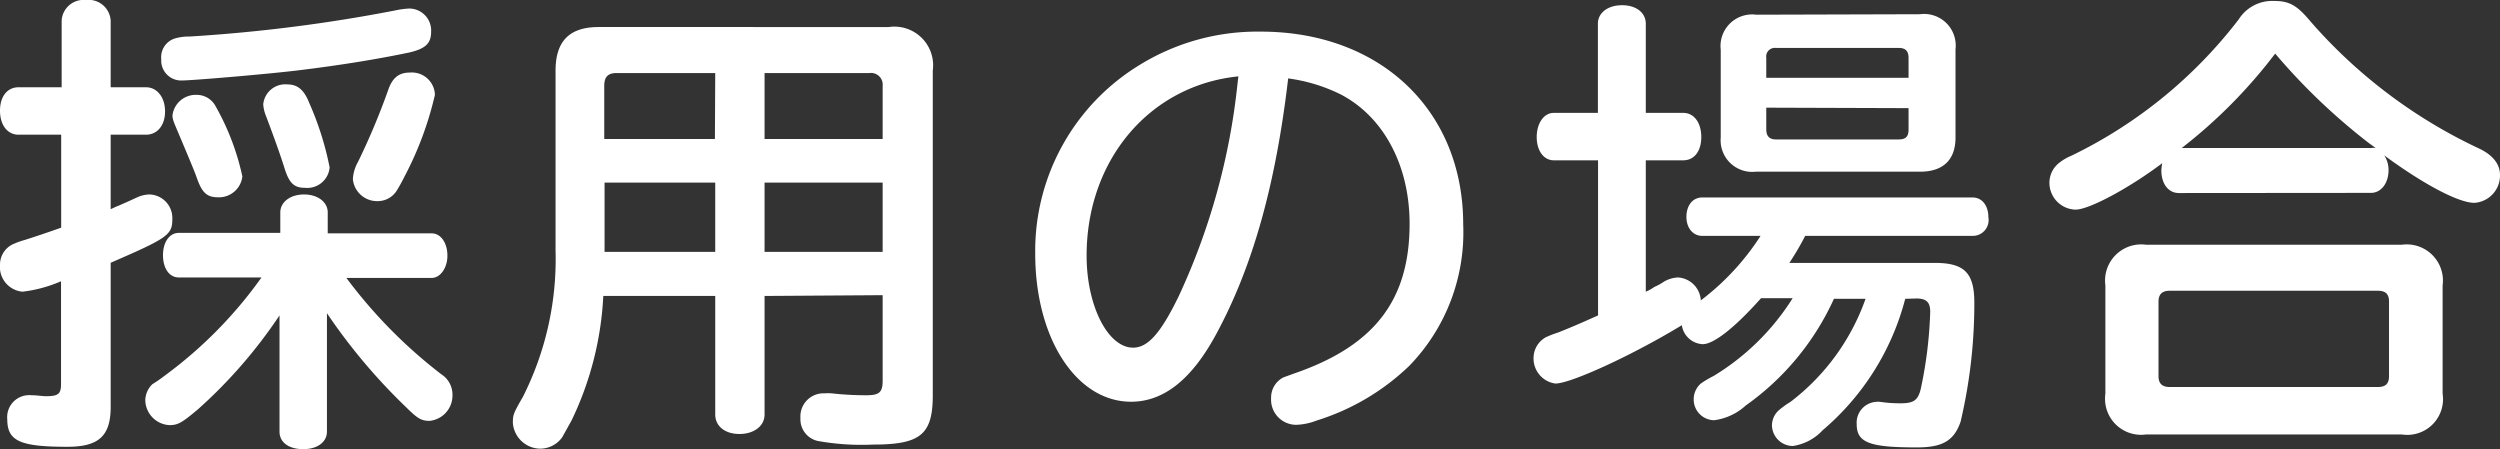 <svg xmlns="http://www.w3.org/2000/svg" width="158.13" height="28.41" viewBox="0 0 158.13 28.41"><rect x="0" y="0" width="158.13" height="28.41" fill="#333333" stroke="none"/><defs><style>.cls-1{fill:#fff;}</style></defs><title>flow-title02</title><g id="レイヤー_2" data-name="レイヤー 2"><g id="レイヤー_1-2" data-name="レイヤー 1"><path class="cls-1" d="M7,13.23c.15-.06.3-.15.48-.21.33-.15.36-.15,1.2-.54a2,2,0,0,1,.78-.18,1.49,1.49,0,0,1,1.44,1.56c0,1-.3,1.2-3.9,2.76v9.12c0,1.83-.75,2.52-2.73,2.52-3,0-3.81-.36-3.81-1.74A1.39,1.39,0,0,1,1.71,25,1.46,1.46,0,0,1,2,25c.36,0,.63.06.93.06.75,0,.93-.15.93-.75V17.79a8.67,8.67,0,0,1-2.43.66A1.57,1.57,0,0,1,0,16.74a1.43,1.43,0,0,1,.75-1.26,4.85,4.85,0,0,1,.81-.3c.66-.21,1.29-.42,2.31-.78V8.52H1.17C.48,8.52,0,7.92,0,7S.48,5.52,1.17,5.52H3.9V1.29A1.39,1.39,0,0,1,5.43,0,1.4,1.4,0,0,1,7,1.29V5.52H9.24c.69,0,1.2.63,1.2,1.53s-.51,1.47-1.2,1.47H7Zm14.91,4.35a31.1,31.1,0,0,0,6,6.09A1.53,1.53,0,0,1,28.62,25a1.61,1.61,0,0,1-1.44,1.62c-.51,0-.75-.12-1.5-.87a36.58,36.58,0,0,1-5-5.94V27.3c0,.66-.6,1.11-1.5,1.11s-1.5-.42-1.5-1.11V19.95a31,31,0,0,1-5.16,5.94c-1,.84-1.26,1-1.8,1a1.61,1.61,0,0,1-1.53-1.59,1.45,1.45,0,0,1,.45-1,8.81,8.81,0,0,0,.78-.54,27.36,27.36,0,0,0,6.12-6.21H11.31c-.6,0-1-.57-1-1.41s.42-1.41,1-1.41h6.42V13.44c0-.66.63-1.14,1.5-1.14s1.5.48,1.5,1.14v1.32H27.3c.6,0,1,.63,1,1.41s-.45,1.41-1,1.41ZM27.27,2c0,.75-.36,1.08-1.38,1.32-2,.42-4.38.81-7.11,1.14-2,.24-6.63.63-7.26.63A1.26,1.26,0,0,1,10.2,3.75a1.24,1.24,0,0,1,.87-1.32A3.16,3.16,0,0,1,12,2.31,100.5,100.5,0,0,0,25,.66a5.38,5.38,0,0,1,.87-.12A1.39,1.39,0,0,1,27.27,2ZM13.62,6.69a15.72,15.72,0,0,1,1.71,4.47,1.49,1.49,0,0,1-1.53,1.32c-.69,0-1-.27-1.32-1.14-.15-.45-.51-1.29-1-2.46s-.57-1.29-.57-1.59A1.48,1.48,0,0,1,12.42,6,1.35,1.35,0,0,1,13.62,6.69Zm5.94-.18a19.23,19.23,0,0,1,1.29,4.08,1.42,1.42,0,0,1-1.56,1.29c-.69,0-1-.3-1.29-1.23s-.75-2.19-1.17-3.3a2.4,2.4,0,0,1-.18-.75,1.4,1.4,0,0,1,1.53-1.26C18.81,5.34,19.23,5.67,19.56,6.51ZM27.51,6a21.42,21.42,0,0,1-1.92,5.16c-.21.42-.42.78-.48.87a1.41,1.41,0,0,1-1.17.69,1.54,1.54,0,0,1-1.62-1.38,2.47,2.47,0,0,1,.33-1.11,43.59,43.59,0,0,0,1.89-4.5c.27-.81.69-1.14,1.38-1.14A1.46,1.46,0,0,1,27.51,6Z"/><path class="cls-1" d="M48.36,18.72v7.5c0,.72-.66,1.23-1.59,1.23s-1.53-.51-1.53-1.23v-7.5H38.16a20.45,20.45,0,0,1-2,7.86l-.6,1.08a1.72,1.72,0,0,1-1.38.72,1.76,1.76,0,0,1-1.74-1.62c0-.48,0-.57.63-1.65a19.33,19.33,0,0,0,2.07-9.27V4.47c0-1.86.87-2.76,2.73-2.76H56.22A2.45,2.45,0,0,1,59,4.47V25c0,2.49-.78,3.12-3.78,3.12a15.67,15.67,0,0,1-3.39-.21,1.4,1.4,0,0,1-1.2-1.47,1.46,1.46,0,0,1,1.53-1.56,3.21,3.21,0,0,1,.45,0,19.13,19.13,0,0,0,2.22.12c.81,0,1-.21,1-.93v-5.4ZM45.24,4.62H39c-.54,0-.78.24-.78.81V8.79h7Zm-7,6.93v4.38h7V11.55ZM48.36,8.79h7.47V5.43A.74.74,0,0,0,55,4.62H48.36Zm0,2.76v4.38h7.47V11.55Z"/><path class="cls-1" d="M77,21c-1.59,3-3.39,4.41-5.46,4.41-3.45,0-6.06-4-6.06-9.36a13.77,13.77,0,0,1,6.6-11.94A14.21,14.21,0,0,1,79.74,2c7.59,0,12.81,5,12.81,12.18a12.12,12.12,0,0,1-3.39,8.94,14.75,14.75,0,0,1-5.88,3.48,3.9,3.9,0,0,1-1.29.27,1.59,1.59,0,0,1-1.59-1.68,1.43,1.43,0,0,1,.78-1.32l.66-.24c5.07-1.74,7.32-4.62,7.32-9.48,0-3.69-1.65-6.78-4.38-8.19a10.67,10.67,0,0,0-3.3-1C80.7,11.58,79.29,16.71,77,21ZM78.33,4.83c-5.61.57-9.6,5.28-9.6,11.34,0,3.18,1.35,5.82,2.94,5.82.93,0,1.74-.9,2.88-3.24A42.25,42.25,0,0,0,78.27,5.34Z"/><path class="cls-1" d="M120.51,18.9a16.27,16.27,0,0,1-5.22,8.31,3.21,3.21,0,0,1-1.89,1,1.33,1.33,0,0,1-1.32-1.32,1.3,1.3,0,0,1,.39-.9,5.51,5.51,0,0,1,.78-.57A14.08,14.08,0,0,0,118,18.9h-2a16.73,16.73,0,0,1-5.58,6.75,3.65,3.65,0,0,1-2,.93,1.31,1.31,0,0,1-1.29-1.32,1.32,1.32,0,0,1,.45-1,6.81,6.81,0,0,1,.81-.48,15.2,15.2,0,0,0,5-4.92h-2c-1.68,1.89-3,2.91-3.69,2.91a1.4,1.4,0,0,1-1.32-1.2c-3,1.83-7,3.69-8,3.69A1.6,1.6,0,0,1,97,22.62a1.51,1.51,0,0,1,.78-1.29,6.68,6.68,0,0,1,.78-.3c.6-.24,1.26-.51,2.52-1.08V10.14H98.28c-.63,0-1.08-.6-1.08-1.47s.45-1.53,1.08-1.53h2.79V1.5c0-.69.63-1.17,1.53-1.17s1.5.48,1.5,1.17V7.14h2.37c.69,0,1.14.63,1.14,1.53s-.45,1.47-1.14,1.47H104.1v8.31a2.68,2.68,0,0,0,.54-.3,3.31,3.31,0,0,0,.6-.33,1.92,1.92,0,0,1,.9-.27A1.54,1.54,0,0,1,107.58,19a15.89,15.89,0,0,0,3.78-4.08h-3.69c-.57,0-1-.48-1-1.2s.39-1.23,1-1.23h17.1c.6,0,1,.51,1,1.26a1,1,0,0,1-1,1.17H114.18c-.3.6-.72,1.29-1,1.71h9.21c1.86,0,2.49.63,2.49,2.52a32.59,32.59,0,0,1-.87,7.53c-.42,1.2-1.14,1.62-2.76,1.62-3,0-3.81-.3-3.81-1.47a1.32,1.32,0,0,1,1.2-1.41,1.23,1.23,0,0,1,.3,0,8.37,8.37,0,0,0,1.26.09c.84,0,1.11-.18,1.29-.9a26.87,26.87,0,0,0,.6-4.89c0-.6-.24-.84-.87-.84Zm.93-18a2,2,0,0,1,2.25,2.22V8.7c0,1.41-.78,2.16-2.25,2.16H111.06a2,2,0,0,1-2.22-2.16V3.15A2,2,0,0,1,111.09.93Zm-.72,2.76c0-.42-.18-.63-.63-.63h-7.77a.55.55,0,0,0-.6.63V4.92h9Zm-9,3.15V8.19c0,.42.21.63.6.63h7.77c.45,0,.63-.18.63-.63V6.84Z"/><path class="cls-1" d="M137.82,12.21c-.66,0-1.11-.57-1.11-1.44a2.63,2.63,0,0,1,.06-.45c-2.07,1.56-4.62,2.94-5.49,2.94a1.7,1.7,0,0,1-1.65-1.74,1.61,1.61,0,0,1,.63-1.23,3.3,3.3,0,0,1,.78-.45A29.58,29.58,0,0,0,141.6,1.23,2.51,2.51,0,0,1,143.82.06c1,0,1.47.27,2.37,1.35a32.3,32.3,0,0,0,10.65,8c.87.42,1.29,1,1.29,1.65a1.73,1.73,0,0,1-1.62,1.77c-1,0-3.21-1.17-5.7-3a1.68,1.68,0,0,1,.27.93c0,.84-.48,1.44-1.11,1.44Zm14.1,3.27a2.29,2.29,0,0,1,2.58,2.58V24.9a2.26,2.26,0,0,1-2.58,2.58H135.75a2.28,2.28,0,0,1-2.58-2.58V18.06a2.29,2.29,0,0,1,2.58-2.58Zm-15.39,8.31c0,.48.24.69.72.69h13.14c.51,0,.72-.21.72-.69V19.08c0-.48-.21-.69-.72-.69H137.25c-.48,0-.72.21-.72.69ZM150,9.36a.84.84,0,0,1,.27,0l-.42-.3a39,39,0,0,1-5.94-5.67A32.13,32.13,0,0,1,138,9.36Z"/></g></g></svg>